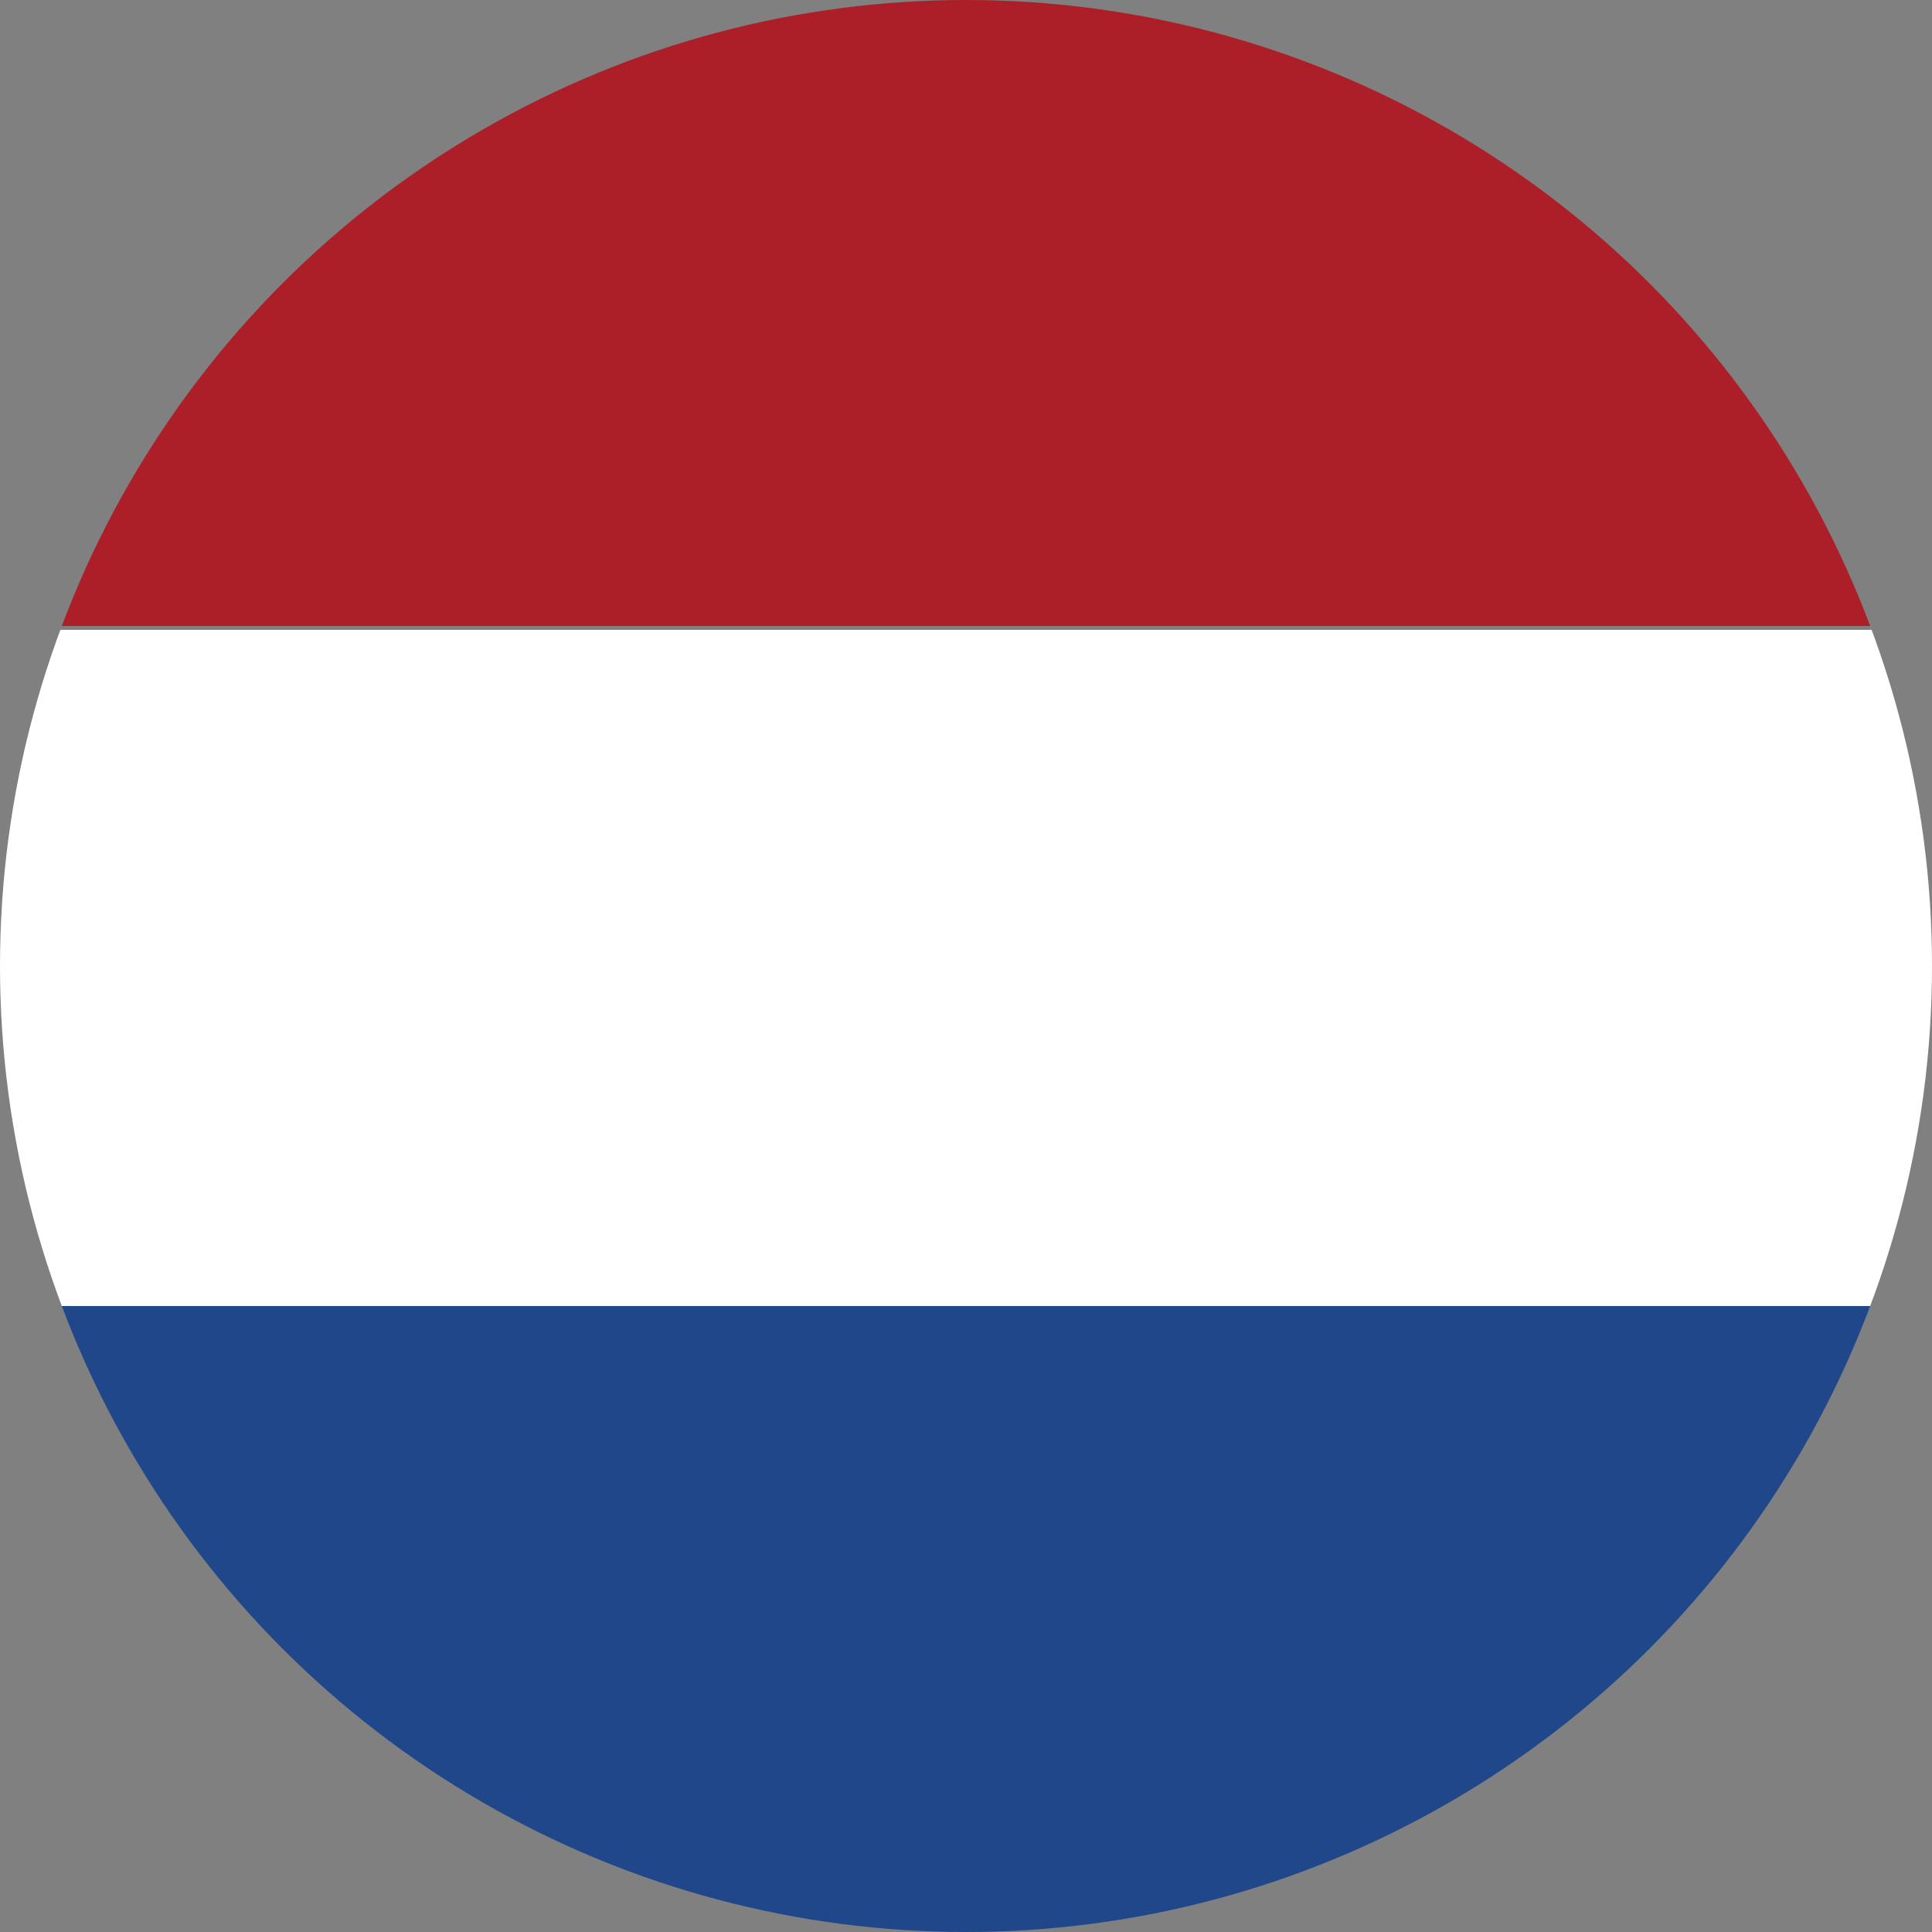 <?xml version="1.0" encoding="utf-8"?>
<!-- Generator: Adobe Illustrator 26.0.2, SVG Export Plug-In . SVG Version: 6.00 Build 0)  -->
<svg version="1.1" id="Layer_1" xmlns="http://www.w3.org/2000/svg" xmlns:xlink="http://www.w3.org/1999/xlink" x="0px" y="0px"
	 viewBox="0 0 50 50" enable-background="new 0 0 50 50" xml:space="preserve">
<rect x="0" y="0" width="50" height="50" fill="#808080" stroke="none"/>
<g>
	<defs>
		<circle id="SVGID_1_" cx="25" cy="25" r="25"/>
	</defs>
	<clipPath id="SVGID_00000171699686025709606540000003753605470856304048_">
		<use xlink:href="#SVGID_1_"  overflow="visible"/>
	</clipPath>
	<g id="XMLID_1_" clip-path="url(#SVGID_00000171699686025709606540000003753605470856304048_)">
		<path id="XMLID_25_" fill="#AD1F28" d="M-22.5,16.2c0-5.8,0-11.6,0-17.4c0-0.1,0-0.2,0.2-0.2c31.5,0,63,0,94.5,0
			c0.2,0,0.2,0,0.2,0.2c0,5.8,0,11.6,0,17.4C40.8,16.2,9.2,16.2-22.5,16.2z"/>
		<path id="XMLID_24_" fill="#1F478A" d="M72.5,33.8c0,5.8,0,11.6,0,17.4c0,0.1,0,0.2-0.2,0.2c-31.5,0-63,0-94.5,0
			c-0.2,0-0.2,0-0.2-0.2c0-5.8,0-11.6,0-17.4c0,0,0,0,0.1,0c0.1,0,0.2,0,0.3,0c31.4,0,62.9,0,94.3,0C72.2,33.8,72.3,33.8,72.5,33.8
			C72.4,33.8,72.5,33.8,72.5,33.8z"/>
		<path id="XMLID_23_" fill="#FFFFFF" d="M72.4,33.8c-0.1,0-0.2,0-0.3,0c-31.4,0-62.9,0-94.3,0c-0.1,0-0.2,0-0.3,0c0,0,0,0-0.1,0
			c0-5.8,0-11.7,0-17.5c31.7,0,63.3,0,95,0C72.5,22.1,72.5,27.9,72.4,33.8C72.5,33.8,72.4,33.8,72.4,33.8z"/>
	</g>
</g>
</svg>
